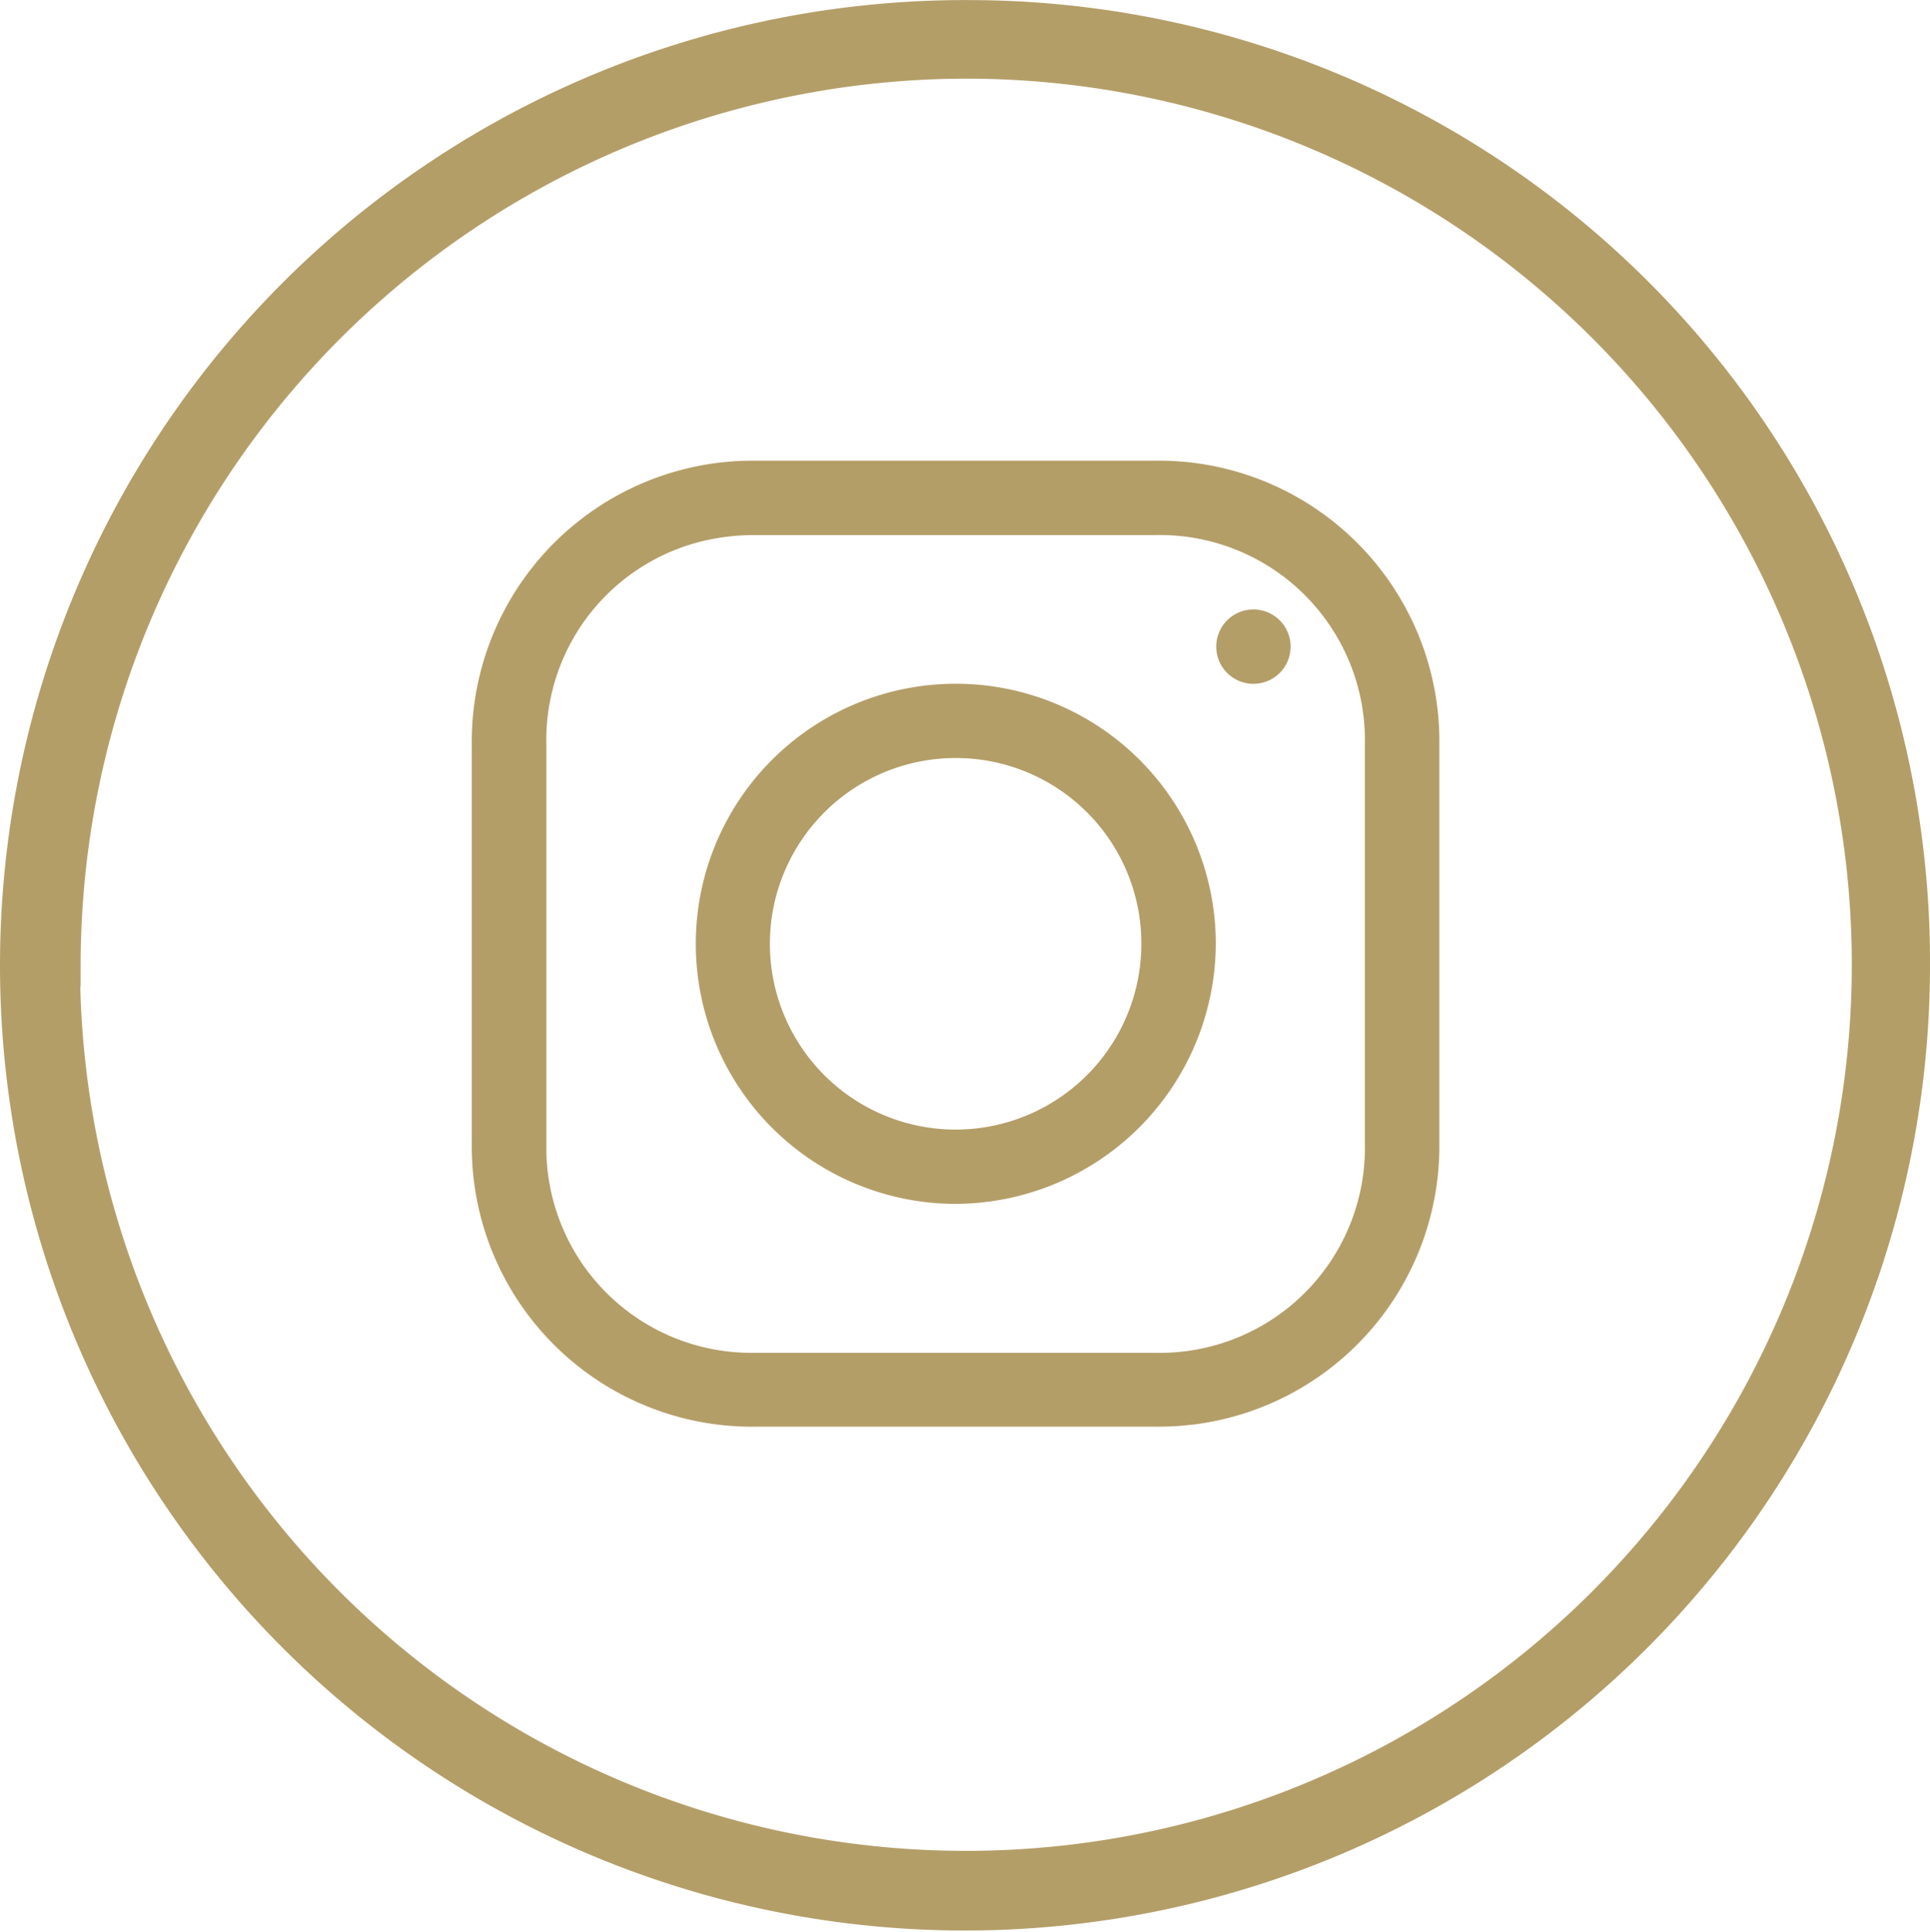 <svg xmlns="http://www.w3.org/2000/svg" width="21.178" height="21.195" viewBox="0 0 21.178 21.195">
  <g id="Group_8795" data-name="Group 8795" transform="translate(-258.161 -552.994)">
    <g id="Group_8794" data-name="Group 8794">
      <path id="Path_172332" data-name="Path 172332" d="M1150.493,962.8a10.339,10.339,0,1,1-10.271-10.324A10.3,10.3,0,0,1,1150.493,962.8Zm-20.3,0a9.971,9.971,0,1,0,10.034-9.962A9.98,9.98,0,0,0,1130.2,962.8Z" transform="translate(-871.404 -399.231)" fill="#b49e68" stroke="#b49e68" stroke-width="0.5"/>
    </g>
    <g id="Group_8791" data-name="Group 8791" transform="translate(263.338 558.048)">
      <g id="Group_8735" data-name="Group 8735" transform="translate(0 0)">
        <path id="Path_172327" data-name="Path 172327" d="M0,5.293Q0,4.211,0,3.128A3.083,3.083,0,0,1,3.125,0Q5.307,0,7.488,0a3.079,3.079,0,0,1,3.094,2.614,3.043,3.043,0,0,1,.035.495q0,2.19,0,4.381A3.078,3.078,0,0,1,8,10.563a3.225,3.225,0,0,1-.508.034q-2.175,0-4.351,0A3.075,3.075,0,0,1,0,7.484c0-.73,0-1.46,0-2.19M5.317.816c-.731,0-1.463,0-2.194,0a2.462,2.462,0,0,0-.444.036A2.244,2.244,0,0,0,.818,3.1q0,2.2,0,4.406a2.25,2.25,0,0,0,2.29,2.281q2.2,0,4.4,0A2.25,2.25,0,0,0,9.8,7.491q0-2.19,0-4.381A2.251,2.251,0,0,0,7.5.816H5.317" transform="translate(0 0)" fill="#b49e68"/>
        <path id="Path_172328" data-name="Path 172328" d="M98.9,101.577a2.853,2.853,0,1,1,2.861-2.848,2.865,2.865,0,0,1-2.861,2.848m.013-4.891a2.038,2.038,0,1,0,2.031,2.052,2.035,2.035,0,0,0-2.031-2.052" transform="translate(-93.597 -93.424)" fill="#b49e68"/>
        <path id="Path_172329" data-name="Path 172329" d="M320.924,64.34a.408.408,0,1,1-.4-.412.408.408,0,0,1,.4.412" transform="translate(-311.939 -62.296)" fill="#b49e68"/>
      </g>
    </g>
  </g>
</svg>

